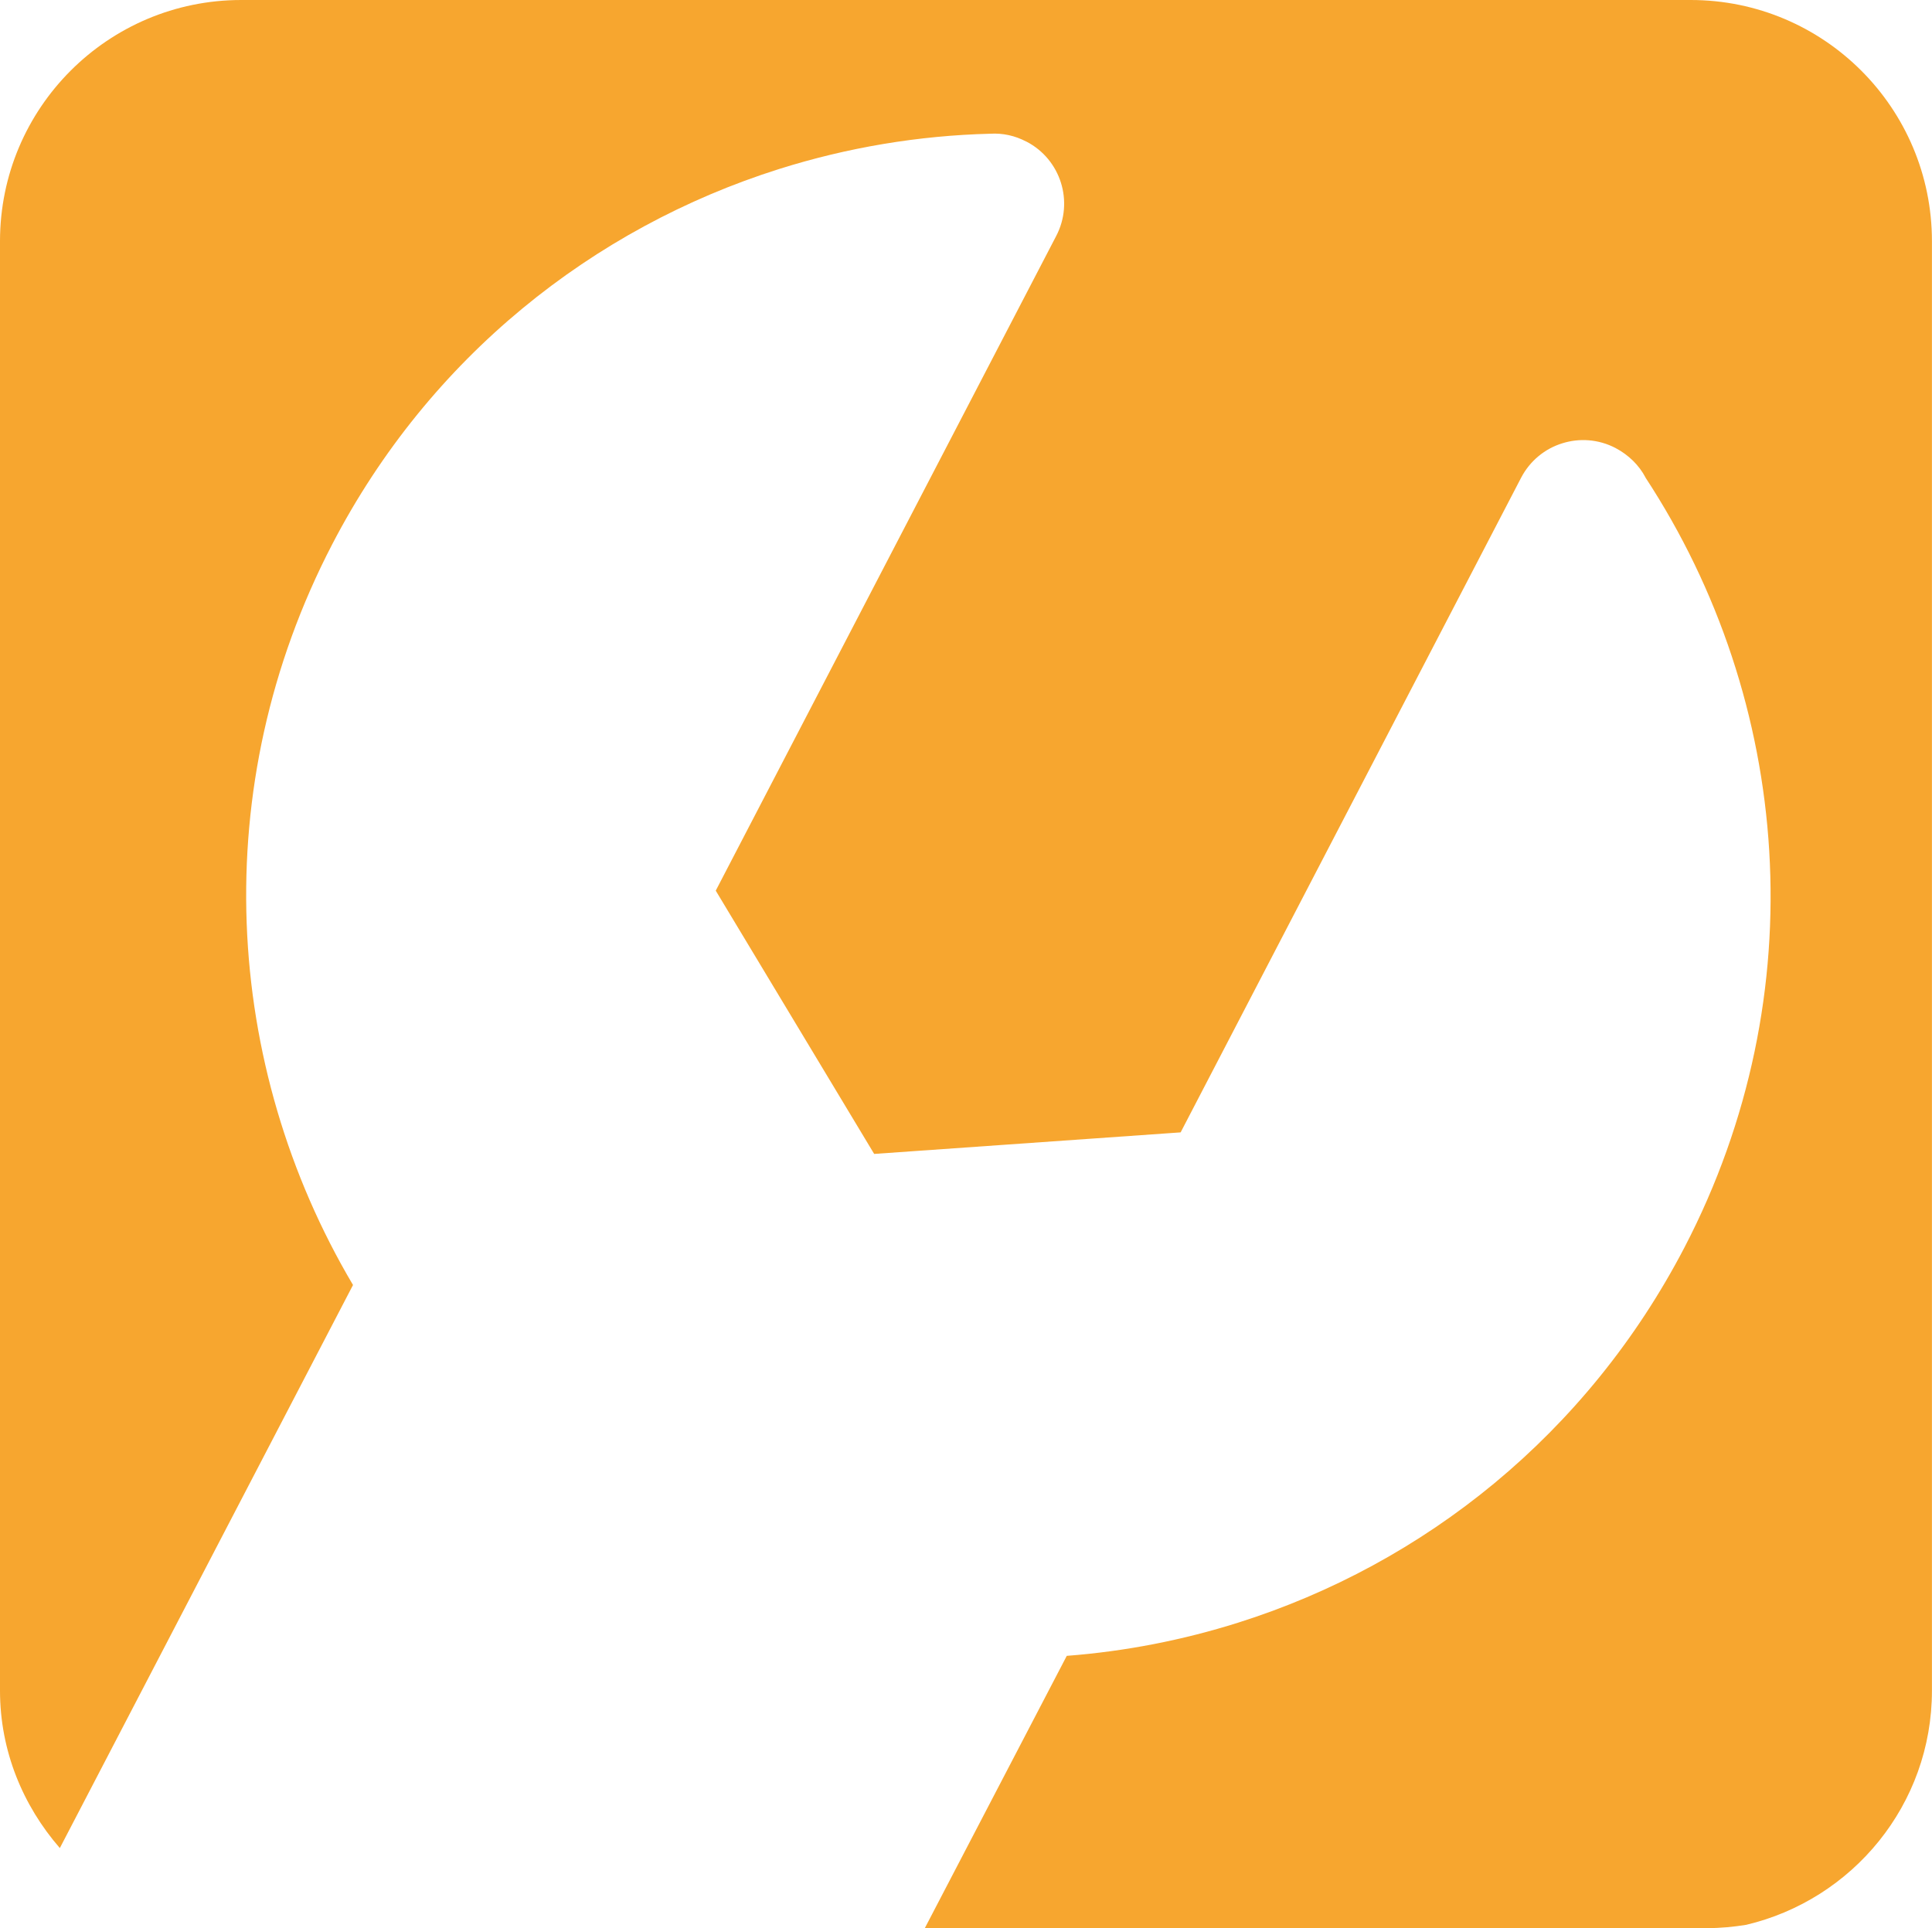 <svg xmlns="http://www.w3.org/2000/svg" id="Ebene_1" viewBox="0 0 32 31.938"><defs><style>      .cls-1 {        fill: #f7a62f;      }    </style></defs><path class="cls-1" d="M28.004,0H3.996C1.789,0,0,1.789,0,3.996v24.008c0,1.002.382,1.907.991,2.608l4.856-9.327c-2.15-3.631-2.432-8.254-.343-12.272,1.607-3.093,4.318-5.24,7.399-6.213h0c1.129-.356,2.307-.555,3.499-.585h.002c.201-.012.405.03.596.131h.002c.568.295.788.996.492,1.563l-5.639,10.844,2.624,4.361,5.076-.357,5.639-10.843c.148-.284.397-.482.679-.57.284-.09.601-.071.885.077.217.115.39.285.496.487v.002c2.422,3.694,2.83,8.555.646,12.753-1.611,3.094-4.313,5.243-7.392,6.215-.919.29-1.872.476-2.839.55l-2.351,4.51h12.963c.218,0,.43-.021.639-.054,1.763-.416,3.079-1.99,3.079-3.88V3.996c0-2.207-1.789-3.996-3.996-3.996Z"></path></svg>